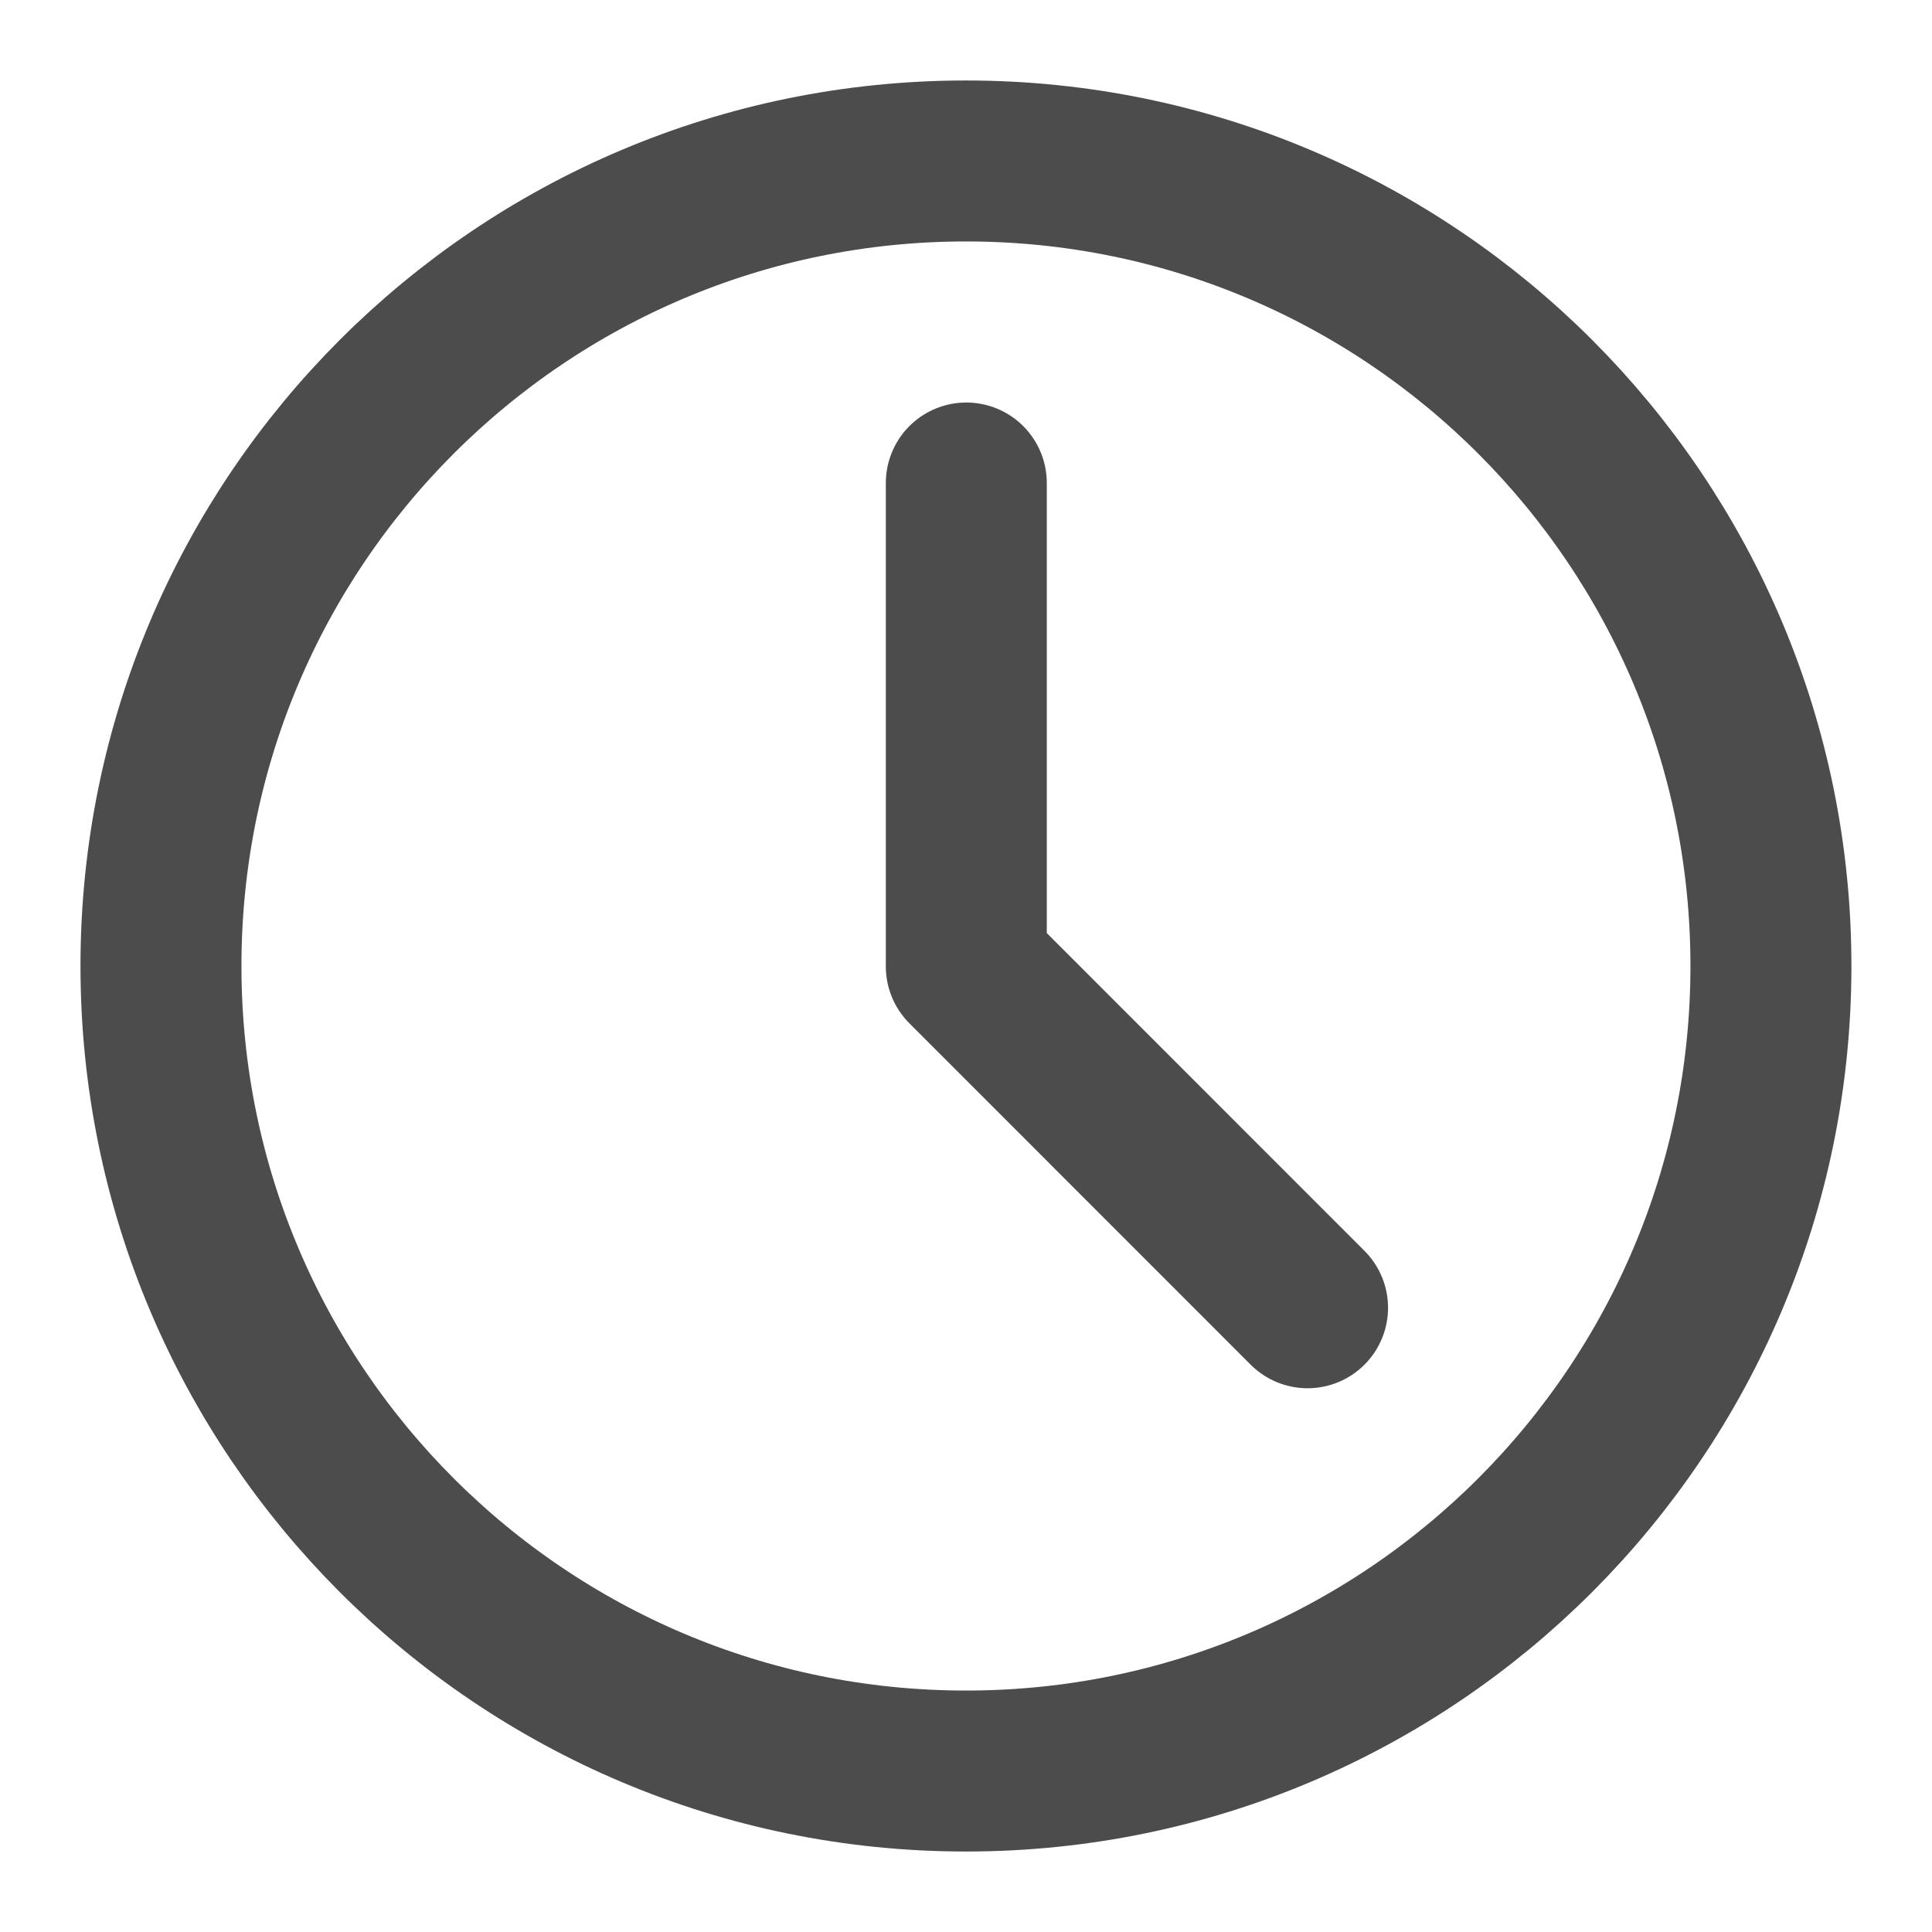 <?xml version="1.0" encoding="UTF-8"?> <svg xmlns="http://www.w3.org/2000/svg" width="19" height="19" viewBox="0 0 19 19" fill="none"> <g opacity="0.7" clip-path="url(#clip0_294_703)"> <path d="M9.5 17.417C13.872 17.417 17.416 13.872 17.416 9.5C17.416 5.128 13.872 1.583 9.5 1.583C5.127 1.583 1.583 5.128 1.583 9.5C1.583 13.872 5.127 17.417 9.5 17.417Z" stroke="black" stroke-width="1.583" stroke-linejoin="round"></path> <path d="M9.503 4.75V9.504L12.859 12.861" stroke="black" stroke-width="1.583" stroke-linecap="round" stroke-linejoin="round"></path> </g> <defs> <clipPath id="clip0_294_703"> <rect width="19" height="19" fill="white"></rect> </clipPath> </defs> </svg> 